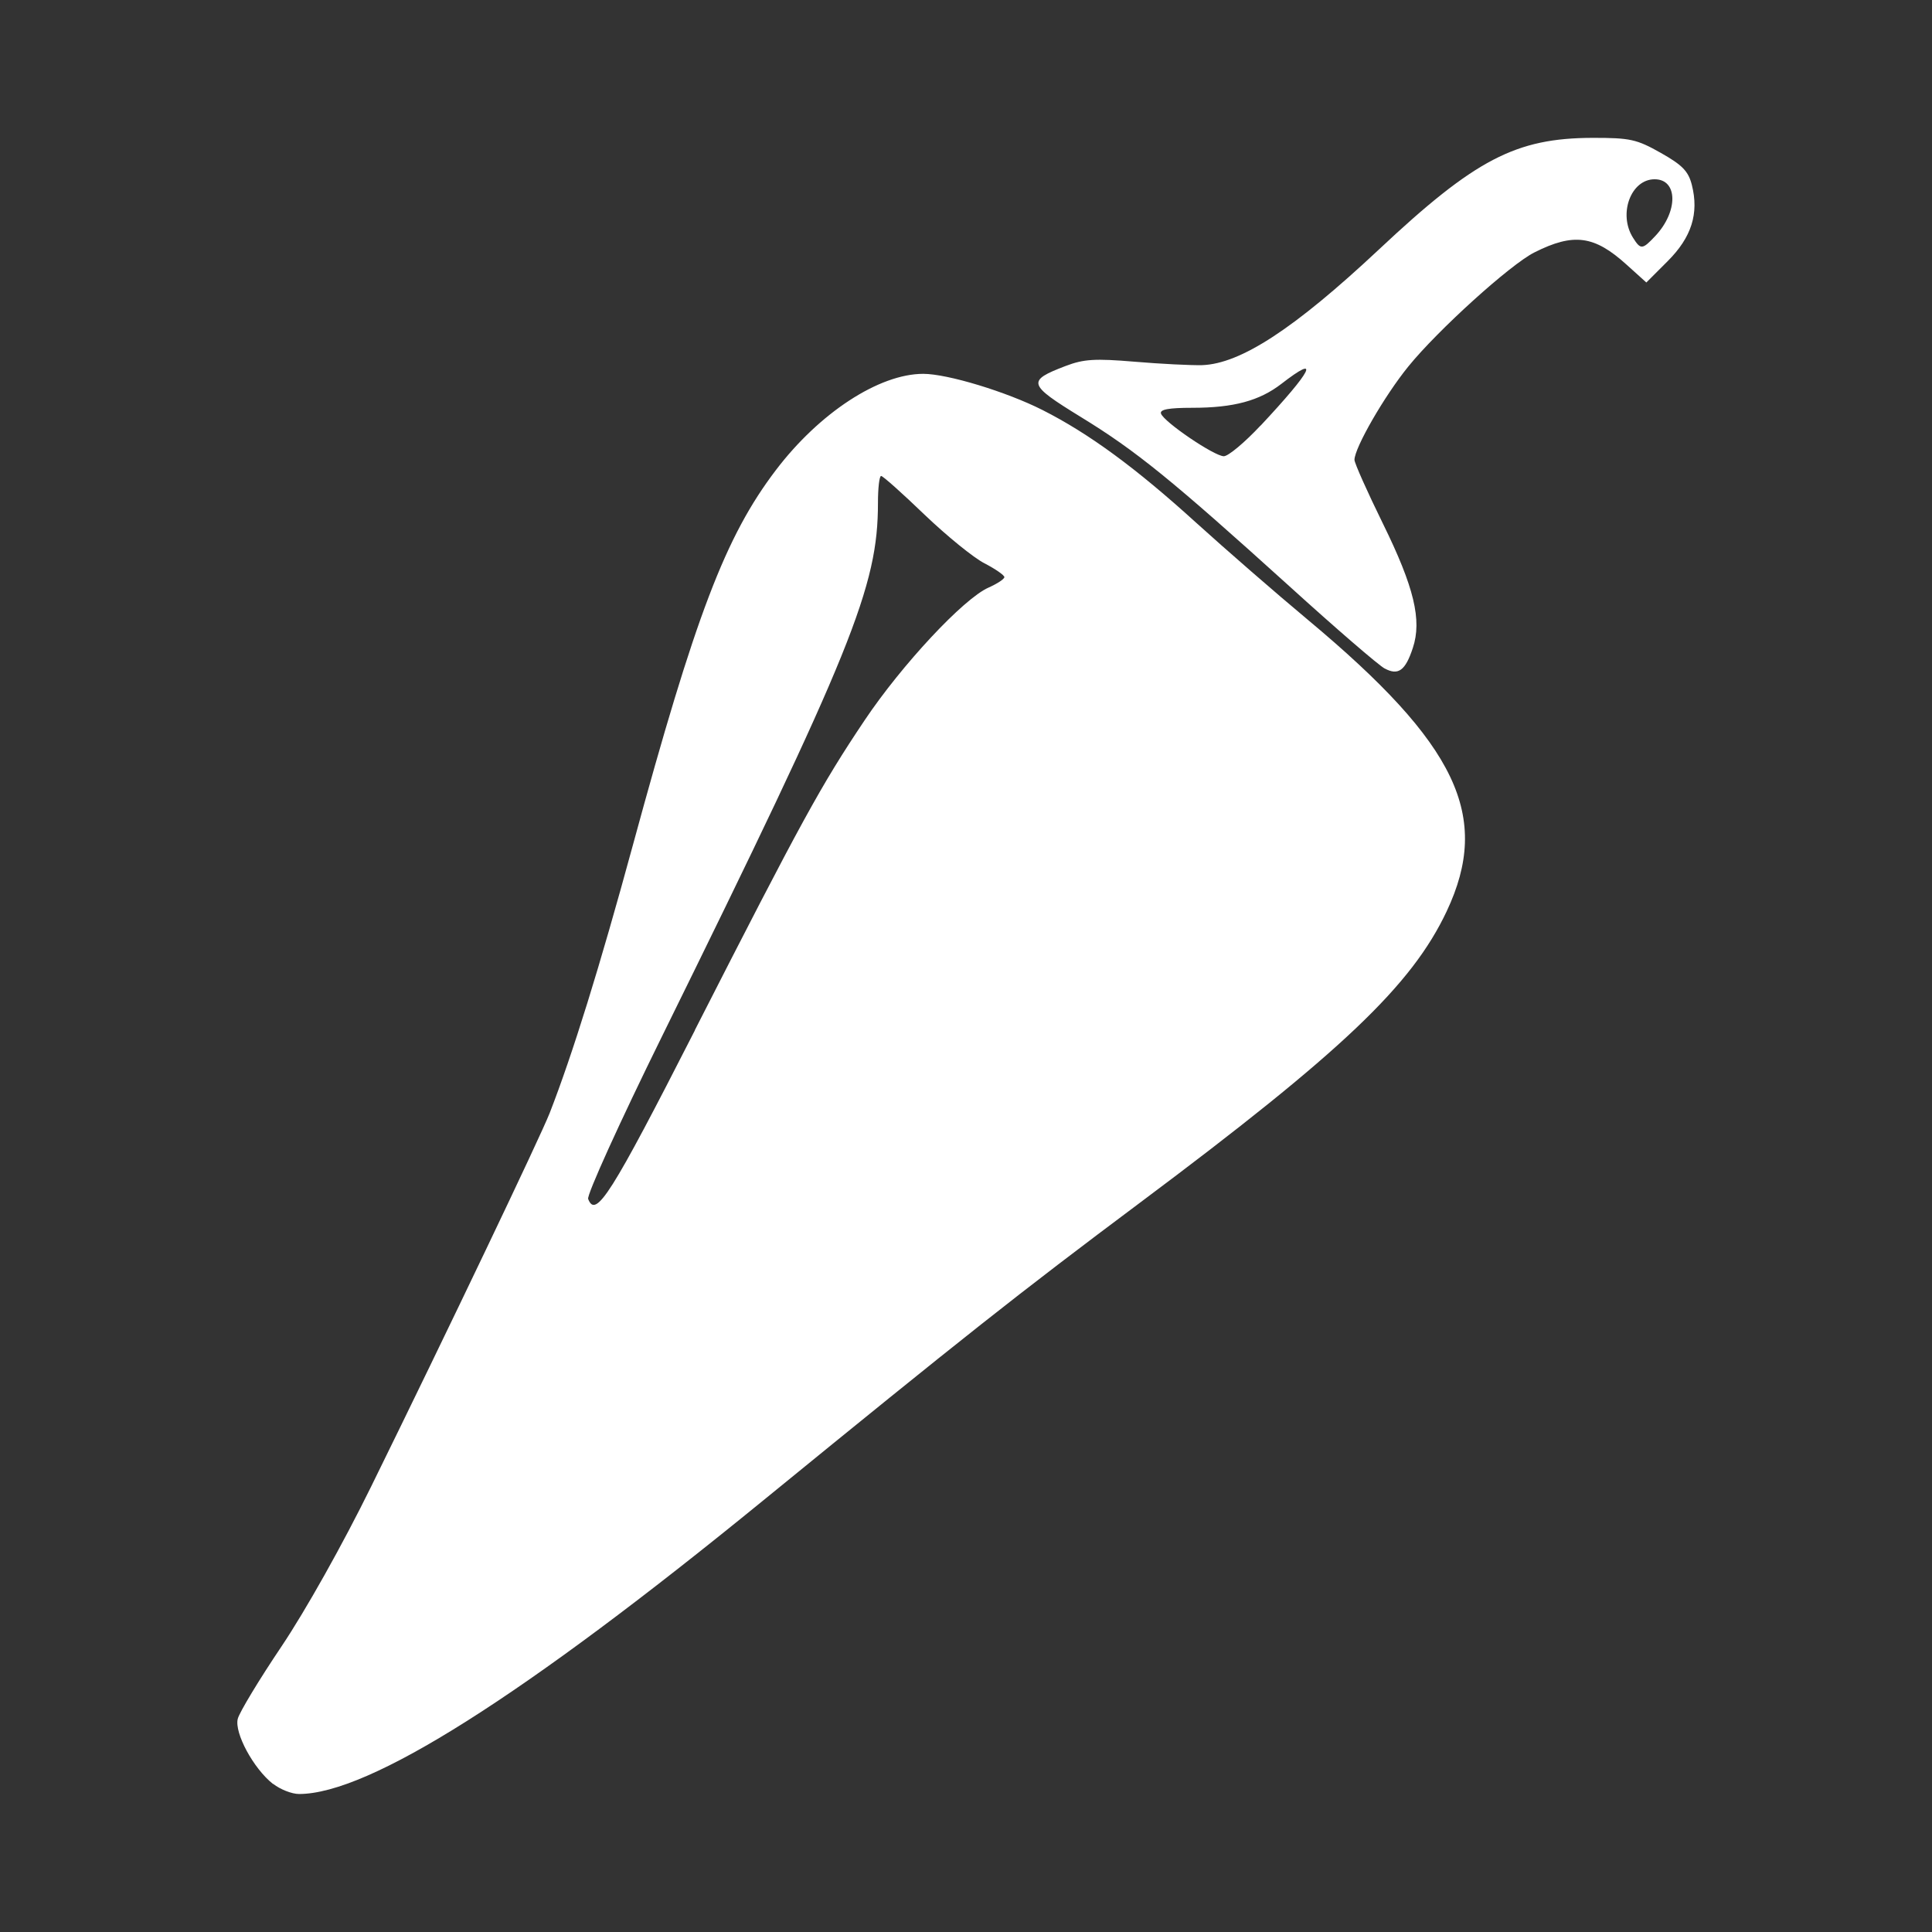 <?xml version="1.0" encoding="utf-8"?><!-- Uploaded to: SVG Repo, www.svgrepo.com, Generator: SVG Repo Mixer Tools -->
<svg fill="#fff" width="800px" height="800px" viewBox="0 0 14 14" role="img" focusable="false" aria-hidden="true" xmlns="http://www.w3.org/2000/svg"><rect x="0" y="0" width="14" height="14" fill="#333333" stroke="none"/><path d="m 1.978,12.927 c -0.141,-0.111 -0.281,-0.37 -0.255,-0.472 0.012,-0.047 0.155,-0.284 0.318,-0.526 0.174,-0.26 0.441,-0.735 0.648,-1.156 0.558,-1.135 1.226,-2.534 1.294,-2.707 0.166,-0.426 0.362,-1.057 0.602,-1.938 0.455,-1.672 0.672,-2.241 1.037,-2.721 0.315,-0.415 0.748,-0.698 1.068,-0.698 0.176,0 0.603,0.13 0.864,0.262 0.338,0.171 0.677,0.42 1.115,0.818 0.211,0.191 0.575,0.508 0.809,0.703 1.082,0.903 1.33,1.423 1.005,2.112 -0.253,0.536 -0.756,1.015 -2.218,2.108 -0.888,0.664 -1.283,0.977 -2.731,2.158 -1.748,1.427 -2.861,2.13 -3.367,2.13 -0.052,0 -0.136,-0.033 -0.187,-0.073 z m 3.057,-5.462 c 0.776,-1.522 0.913,-1.772 1.23,-2.245 0.27,-0.403 0.717,-0.882 0.898,-0.962 0.063,-0.028 0.115,-0.062 0.115,-0.076 0,-0.014 -0.065,-0.059 -0.144,-0.1 -0.079,-0.04 -0.275,-0.2 -0.435,-0.353 -0.16,-0.154 -0.301,-0.28 -0.314,-0.28 -0.013,0 -0.023,0.088 -0.023,0.195 0,0.607 -0.186,1.066 -1.567,3.87 -0.305,0.619 -0.544,1.146 -0.533,1.174 0.055,0.144 0.164,-0.027 0.774,-1.223 z m 5,-2.62 c -0.044,-0.023 -0.357,-0.293 -0.695,-0.6 -0.848,-0.767 -1.107,-0.978 -1.509,-1.224 -0.384,-0.236 -0.392,-0.261 -0.109,-0.369 0.131,-0.05 0.212,-0.055 0.499,-0.031 0.188,0.016 0.409,0.027 0.49,0.025 0.279,-0.01 0.667,-0.263 1.28,-0.837 0.698,-0.655 0.993,-0.809 1.551,-0.81 0.27,-3e-4 0.318,0.01 0.493,0.109 0.156,0.088 0.2,0.133 0.225,0.233 0.052,0.206 -0.002,0.378 -0.175,0.551 l -0.155,0.155 -0.143,-0.129 c -0.234,-0.212 -0.384,-0.232 -0.668,-0.089 -0.174,0.087 -0.7,0.563 -0.914,0.827 -0.173,0.213 -0.389,0.588 -0.39,0.676 -2.4e-4,0.023 0.093,0.232 0.207,0.464 0.225,0.458 0.283,0.698 0.216,0.899 -0.054,0.165 -0.106,0.202 -0.204,0.149 z m -0.9,-1.761 c 0.376,-0.402 0.438,-0.525 0.151,-0.303 -0.159,0.123 -0.346,0.174 -0.646,0.174 -0.171,1e-4 -0.237,0.012 -0.227,0.042 0.02,0.06 0.385,0.308 0.455,0.309 0.032,5e-4 0.152,-0.1 0.267,-0.223 z m 2.86,-1.374 c 0.167,-0.178 0.164,-0.411 -0.005,-0.411 -0.172,0 -0.265,0.251 -0.157,0.423 0.056,0.089 0.068,0.088 0.162,-0.012 z"/></svg>